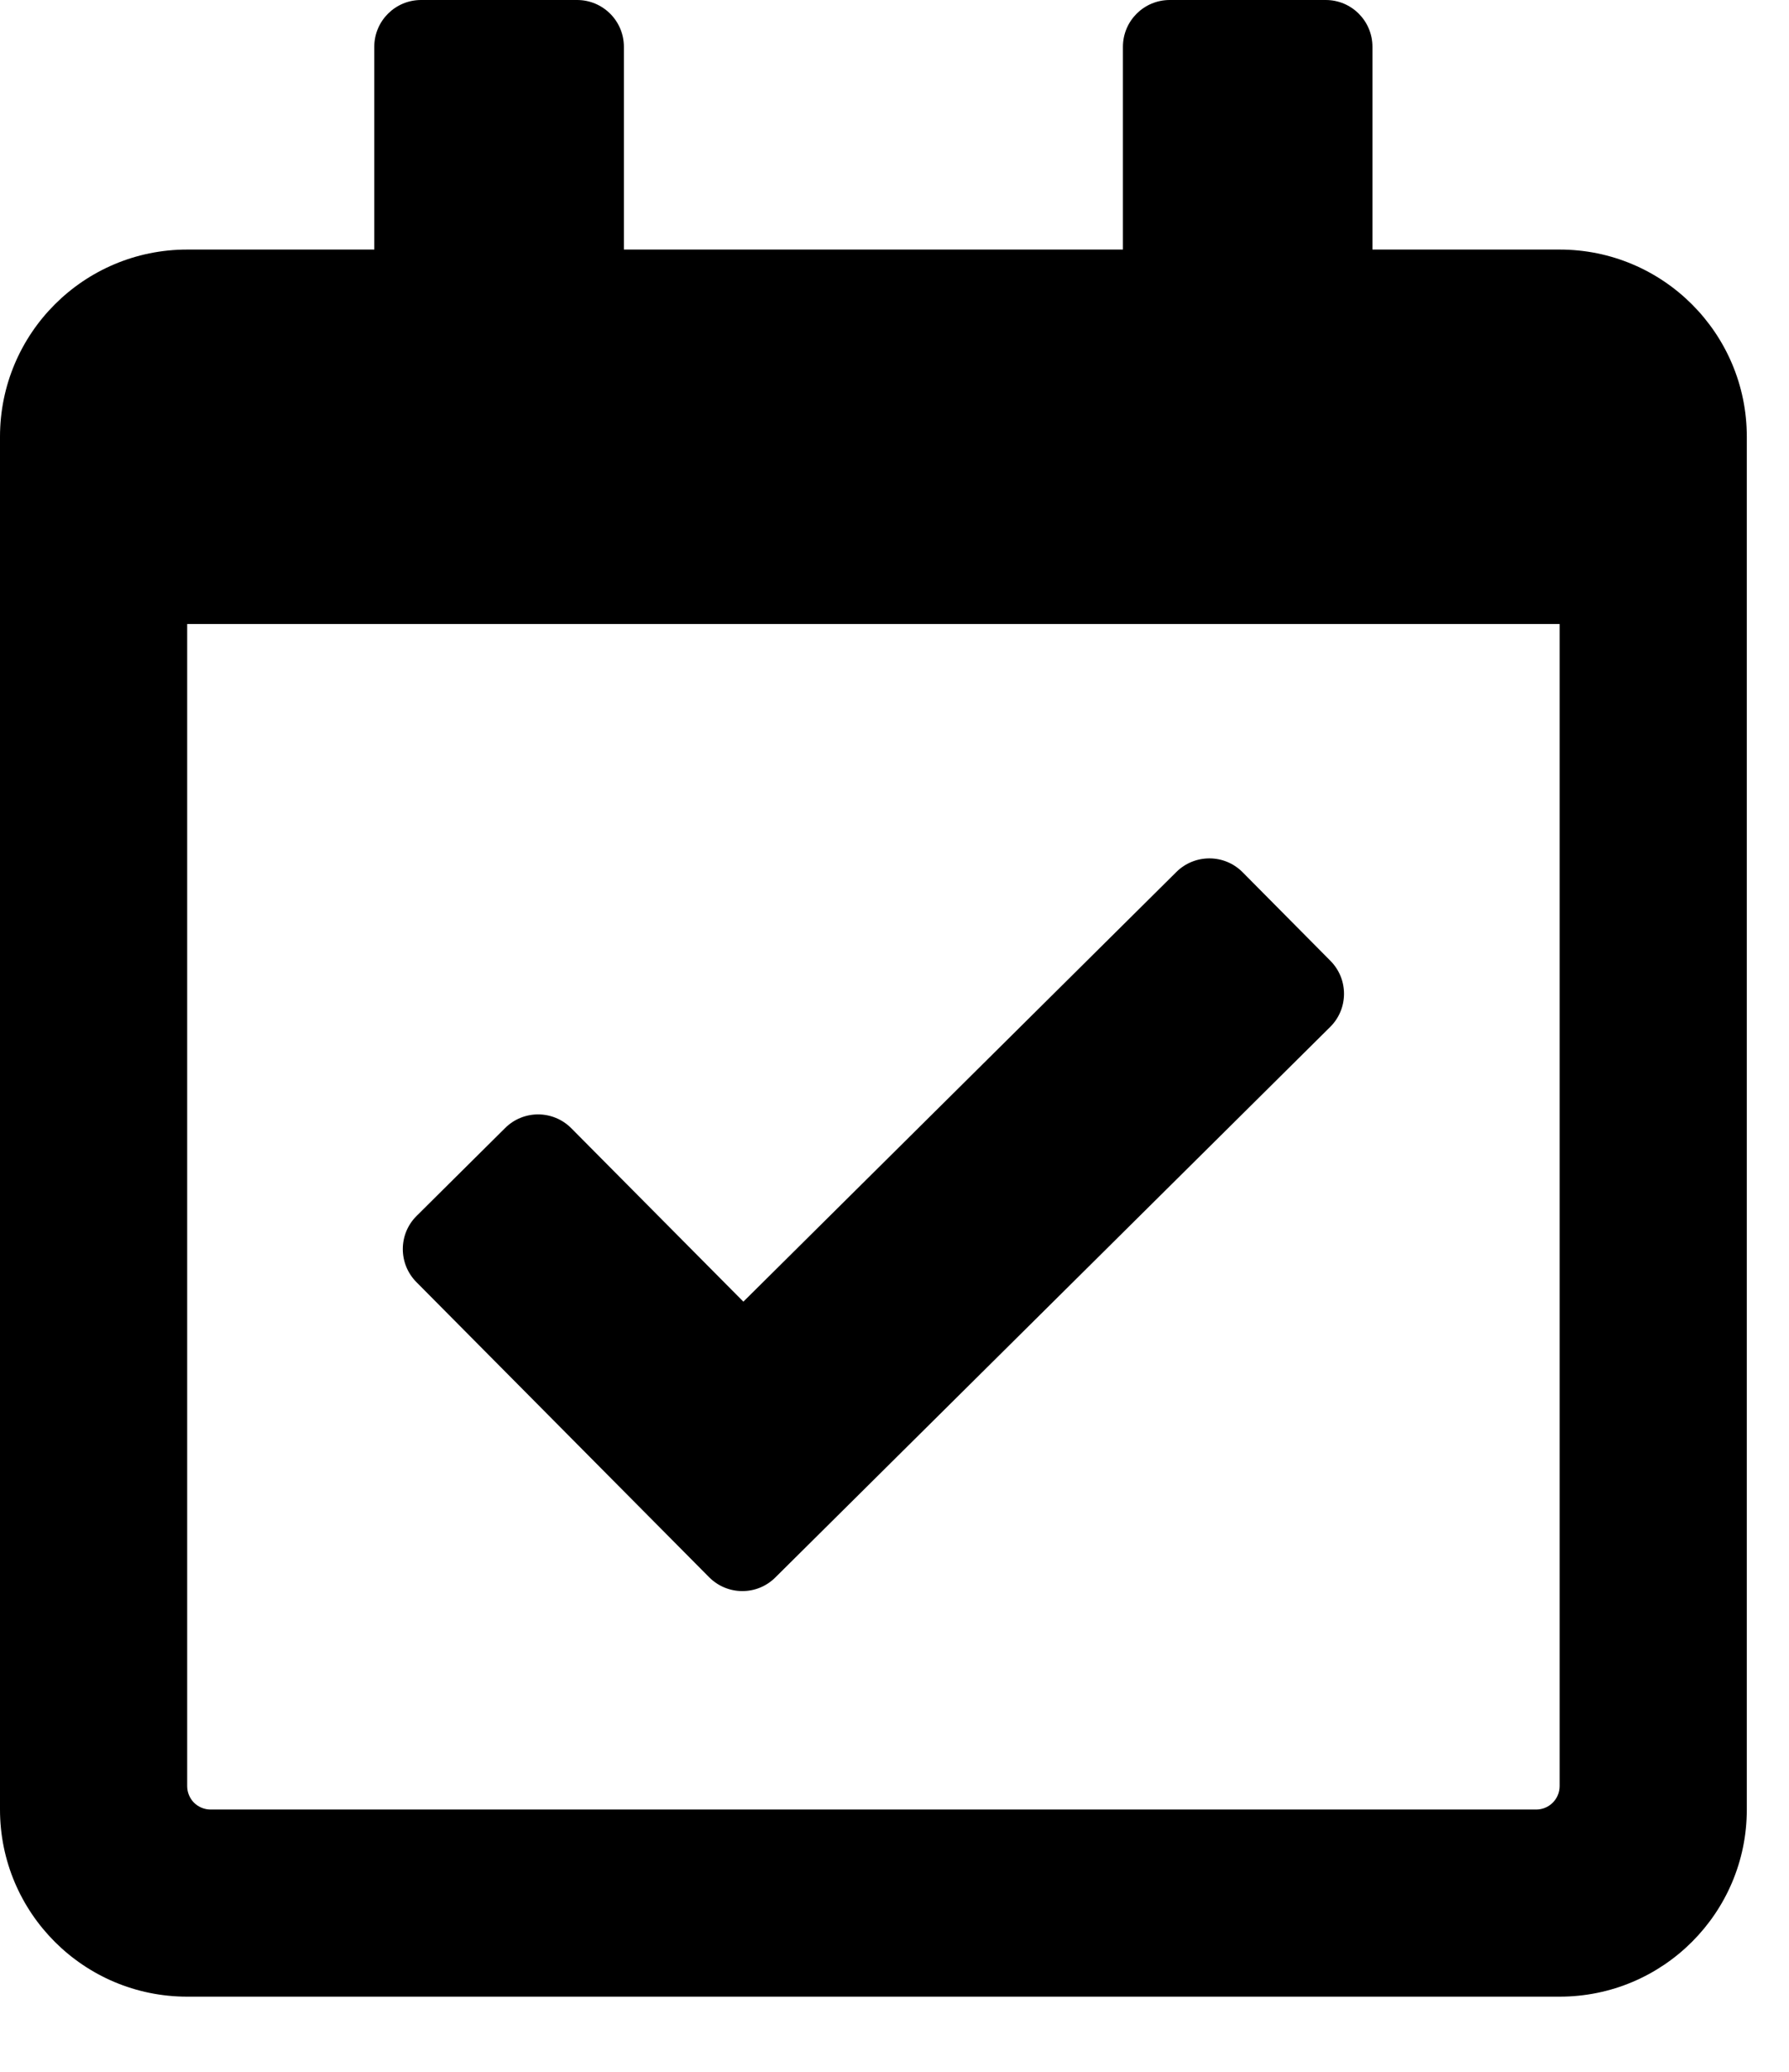 <svg width="19" height="22" viewBox="0 0 19 22" fill="none" xmlns="http://www.w3.org/2000/svg">
<g clip-path="url(#clip0_502_9925)">
<path d="M16.564 2.65H14.576V0.497C14.576 0.222 14.354 0 14.08 0H12.423C12.149 0 11.926 0.222 11.926 0.497V2.65H6.626V0.497C6.626 0.222 6.403 0 6.129 0H4.472C4.198 0 3.975 0.222 3.975 0.497V2.65H1.988C0.89 2.65 0 3.54 0 4.638V19.215C0 20.312 0.89 21.202 1.988 21.202H16.564C17.662 21.202 18.552 20.312 18.552 19.215V4.638C18.552 3.54 17.662 2.65 16.564 2.65ZM16.316 19.215H2.236C2.17 19.215 2.107 19.188 2.06 19.142C2.014 19.095 1.988 19.032 1.988 18.966V6.626H16.564V18.966C16.564 19.032 16.538 19.095 16.491 19.142C16.445 19.188 16.382 19.215 16.316 19.215ZM14.127 10.905L8.234 16.751C8.039 16.945 7.725 16.943 7.531 16.748L4.422 13.614C4.229 13.419 4.23 13.104 4.425 12.911L5.365 11.978C5.56 11.784 5.875 11.786 6.068 11.981L7.895 13.822L12.494 9.259C12.689 9.066 13.004 9.067 13.197 9.262L14.13 10.203C14.323 10.398 14.322 10.712 14.127 10.905Z" fill="black"/>
</g>
<defs>
<clipPath id="clip0_502_9925">
<rect width="18.552" height="21.202" fill="white"/>
</clipPath>
</defs>
</svg>
